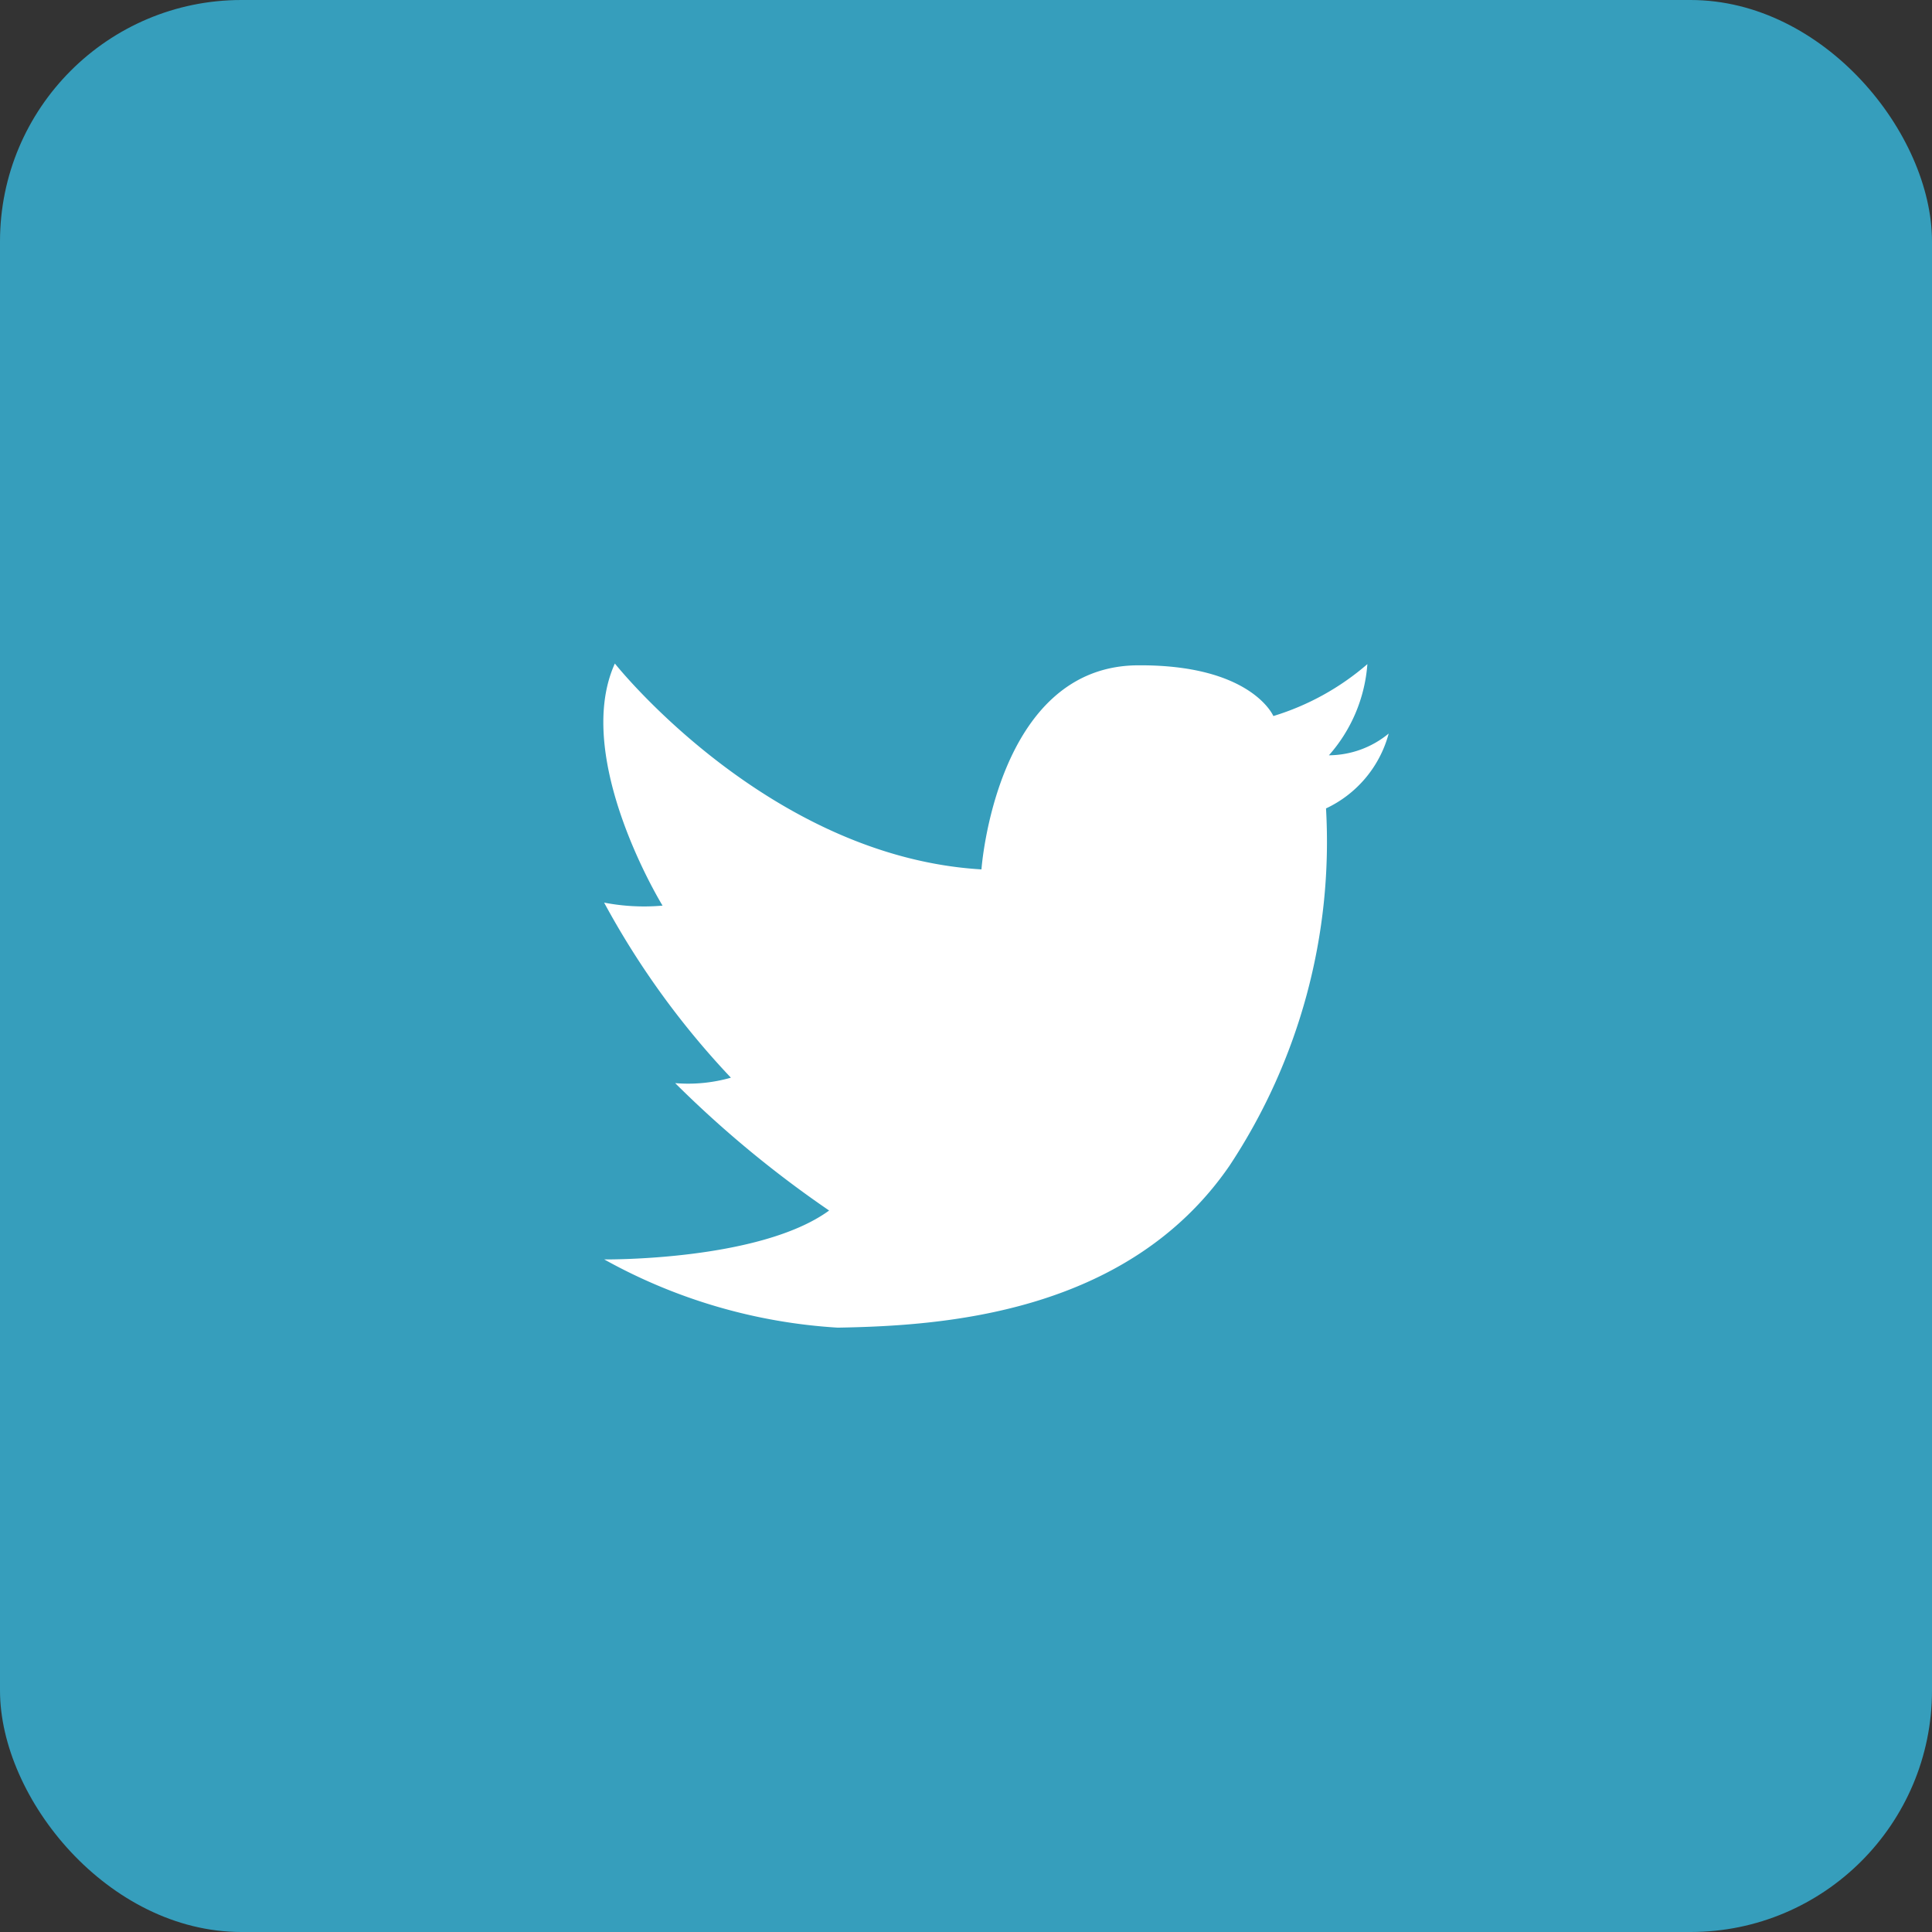 <svg xmlns="http://www.w3.org/2000/svg" width="32" height="32" viewBox="0 0 32 32">
  <rect x="0" y="0" width="32" height="32" fill="#333333" stroke="none"/>
  <defs>
    <style>
      .cls-1 {
        fill: #369ebc;
      }

      .cls-2 {
        fill: #fff;
        fill-rule: evenodd;
      }
    </style>
  </defs>
  <rect id="Rounded_Rectangle_124" data-name="Rounded Rectangle 124" class="cls-1" width="32" height="32" rx="4" ry="4"/>
  <path id="Твиттер_copy_21" data-name="Твиттер copy 21" class="cls-2" d="M918.256,1601.4s0.237-3.35,2.571-3.38c1.9-.02,2.264.84,2.264,0.84a4.288,4.288,0,0,0,1.557-.86,2.562,2.562,0,0,1-.637,1.51,1.571,1.571,0,0,0,.99-0.36,1.918,1.918,0,0,1-1.038,1.24,9.722,9.722,0,0,1-1.6,5.92c-1.7,2.47-4.792,2.65-6.488,2.68a9.076,9.076,0,0,1-3.867-1.13s2.573,0.03,3.725-.81a18.1,18.1,0,0,1-2.55-2.11,2.581,2.581,0,0,0,.923-0.09,13.7,13.7,0,0,1-2.1-2.9,3.473,3.473,0,0,0,.968.05s-1.5-2.44-.79-4.01C912.184,1597.99,914.719,1601.19,918.256,1601.4Z" transform="translate(-902 -1587)"/>
</svg>
